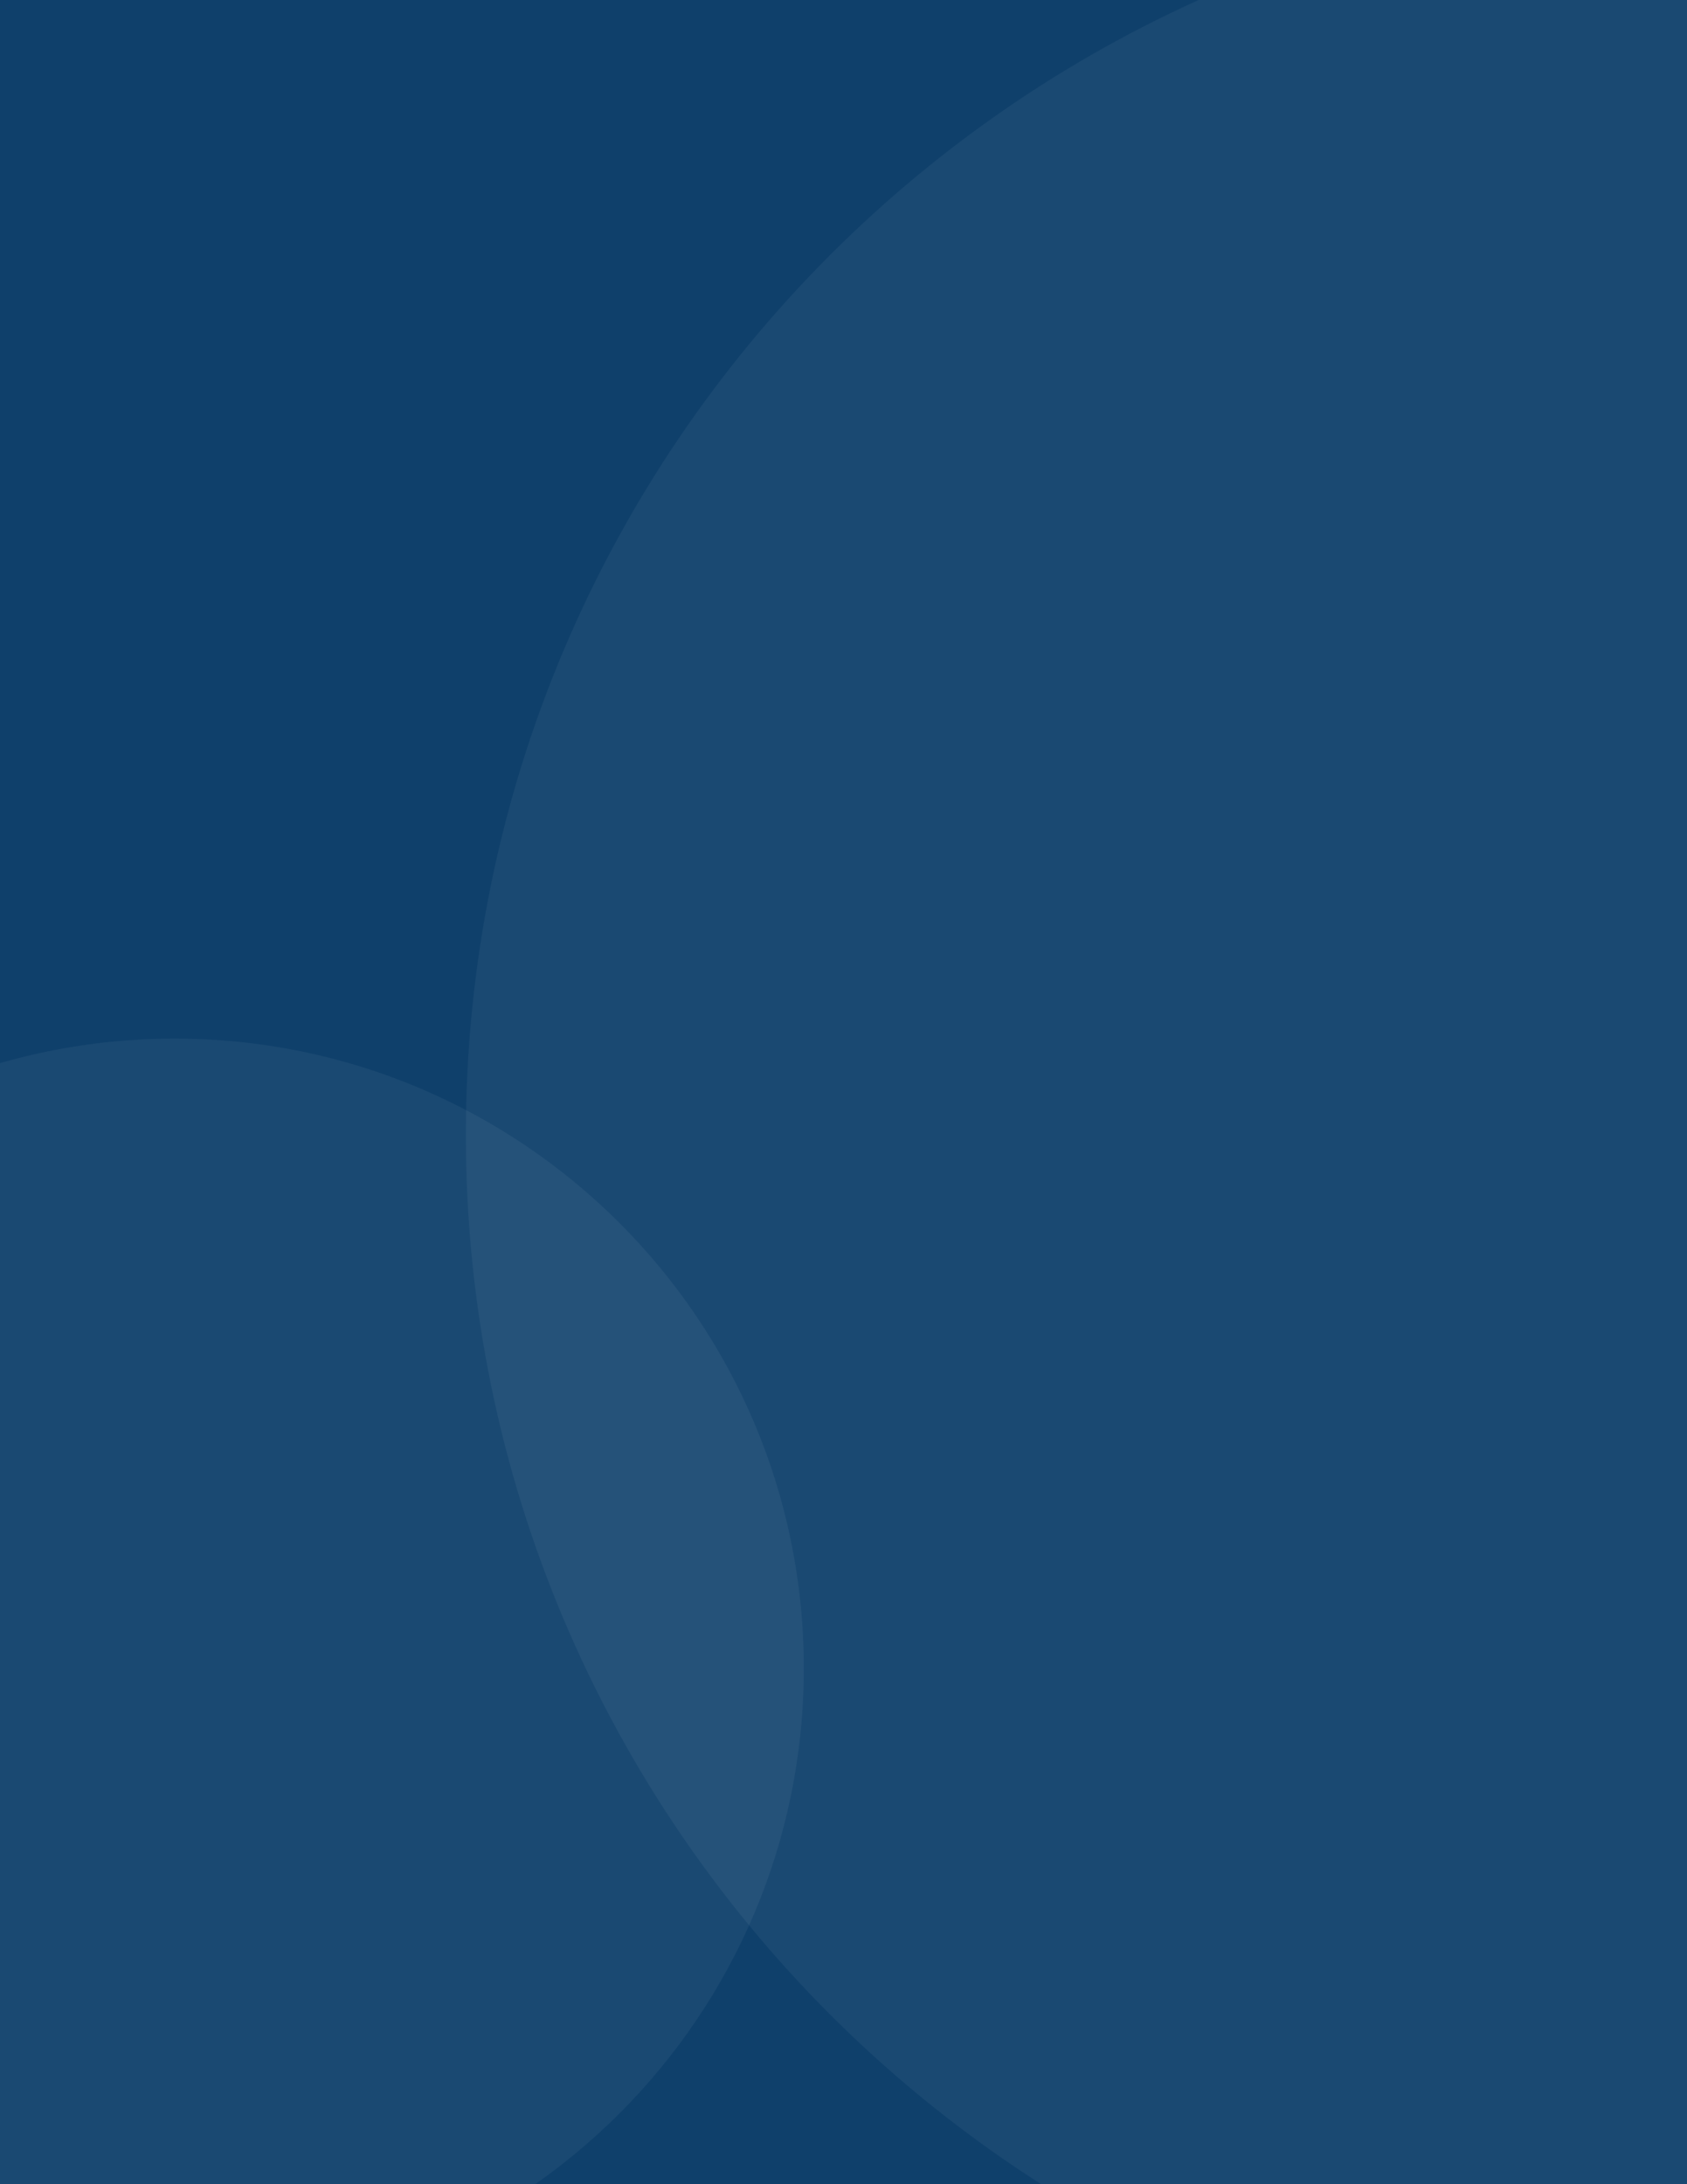 <?xml version="1.0" encoding="utf-8"?>
<!-- Generator: Adobe Illustrator 27.5.0, SVG Export Plug-In . SVG Version: 6.00 Build 0)  -->
<svg version="1.1" id="Layer_1" xmlns="http://www.w3.org/2000/svg" xmlns:xlink="http://www.w3.org/1999/xlink" x="0px" y="0px"
	 viewBox="0 0 612 792" style="enable-background:new 0 0 612 792;" xml:space="preserve">
<rect x="0" y="0" width="612" height="792" fill="#808080" stroke="none"/>
<style type="text/css">
	.st0{clip-path:url(#SVGID_00000049184711440260857130000008960405955519031961_);fill:#0F406B;}
	.st1{clip-path:url(#SVGID_00000044158335865452473470000017314291032779067042_);}
	.st2{opacity:5.000000e-02;clip-path:url(#SVGID_00000178171846093442991120000009806831170801217714_);}
	.st3{clip-path:url(#SVGID_00000038395525778567091110000009734413000009519771_);fill:#FFFFFF;}
	.st4{opacity:5.000000e-02;clip-path:url(#SVGID_00000123443393258322881290000007137876008909260935_);}
	.st5{clip-path:url(#SVGID_00000148631595697745014210000002460580415934123142_);fill:#FFFFFF;}
</style>
<g>
	<g>
		<defs>
			<rect id="SVGID_1_" x="-173.9" y="-46.7" width="1254.3" height="910.4"/>
		</defs>
		<clipPath id="SVGID_00000087407672534658274520000007616817153970144167_">
			<use xlink:href="#SVGID_1_"  style="overflow:visible;"/>
		</clipPath>
		
			<rect x="-2.1" y="-0.6" style="clip-path:url(#SVGID_00000087407672534658274520000007616817153970144167_);fill:#0F406B;" width="618" height="794"/>
	</g>
	<g>
		<defs>
			<rect id="SVGID_00000007386303626655230850000001208830297818614957_" x="-173.9" y="-46.7" width="1254.3" height="910.4"/>
		</defs>
		<clipPath id="SVGID_00000013171366057800518410000012939478071069813427_">
			<use xlink:href="#SVGID_00000007386303626655230850000001208830297818614957_"  style="overflow:visible;"/>
		</clipPath>
		<g style="clip-path:url(#SVGID_00000013171366057800518410000012939478071069813427_);">
			<g>
				<defs>
					<rect id="SVGID_00000177463572189807967980000010435368373160708498_" x="-173.9" y="-46.7" width="1254.3" height="910.4"/>
				</defs>
				<clipPath id="SVGID_00000119089842131654312580000004354441368611021718_">
					<use xlink:href="#SVGID_00000177463572189807967980000010435368373160708498_"  style="overflow:visible;"/>
				</clipPath>
				<g style="opacity:5.000000e-02;clip-path:url(#SVGID_00000119089842131654312580000004354441368611021718_);">
					<g>
						<g>
							<defs>
								<rect id="SVGID_00000016757107906628311090000010558801970142389888_" x="-173.9" y="369.6" width="474.5" height="464.5"/>
							</defs>
							<clipPath id="SVGID_00000051368189326402823100000007247264643270820490_">
								<use xlink:href="#SVGID_00000016757107906628311090000010558801970142389888_"  style="overflow:visible;"/>
							</clipPath>
							<path style="clip-path:url(#SVGID_00000051368189326402823100000007247264643270820490_);fill:#FFFFFF;" d="M63.3,833.2
								c126.1,0,228.3-102.2,228.3-228.3S189.4,376.6,63.3,376.6s-228.3,102.2-228.3,228.3S-62.7,833.2,63.3,833.2"/>
						</g>
						<g>
							<defs>
								<rect id="SVGID_00000054968748598280954010000016752909337489947783_" x="-173.9" y="369.6" width="474.5" height="464.5"/>
							</defs>
							<clipPath id="SVGID_00000141453700930833314960000004188763094899341465_">
								<use xlink:href="#SVGID_00000054968748598280954010000016752909337489947783_"  style="overflow:visible;"/>
							</clipPath>
						</g>
					</g>
				</g>
			</g>
			<g>
				<defs>
					<rect id="SVGID_00000137099787802447135120000003161654181362156455_" x="-173.9" y="-46.7" width="1254.3" height="910.4"/>
				</defs>
				<clipPath id="SVGID_00000147195541608665803880000014990307469823736712_">
					<use xlink:href="#SVGID_00000137099787802447135120000003161654181362156455_"  style="overflow:visible;"/>
				</clipPath>
				<g style="opacity:5.000000e-02;clip-path:url(#SVGID_00000147195541608665803880000014990307469823736712_);">
					<g>
						<g>
							<defs>
								<rect id="SVGID_00000017517487363003563900000013544473798442518154_" x="160" y="-46.7" width="920.4" height="910.4"/>
							</defs>
							<clipPath id="SVGID_00000163769901879723344880000004620211546907479740_">
								<use xlink:href="#SVGID_00000017517487363003563900000013544473798442518154_"  style="overflow:visible;"/>
							</clipPath>
							<path style="clip-path:url(#SVGID_00000163769901879723344880000004620211546907479740_);fill:#FFFFFF;" d="M620.2,862.6
								c249.2,0,451.2-202,451.2-451.2S869.4-39.7,620.2-39.7S169,162.3,169,411.5S371,862.6,620.2,862.6"/>
						</g>
					</g>
				</g>
			</g>
		</g>
	</g>
</g>
</svg>
